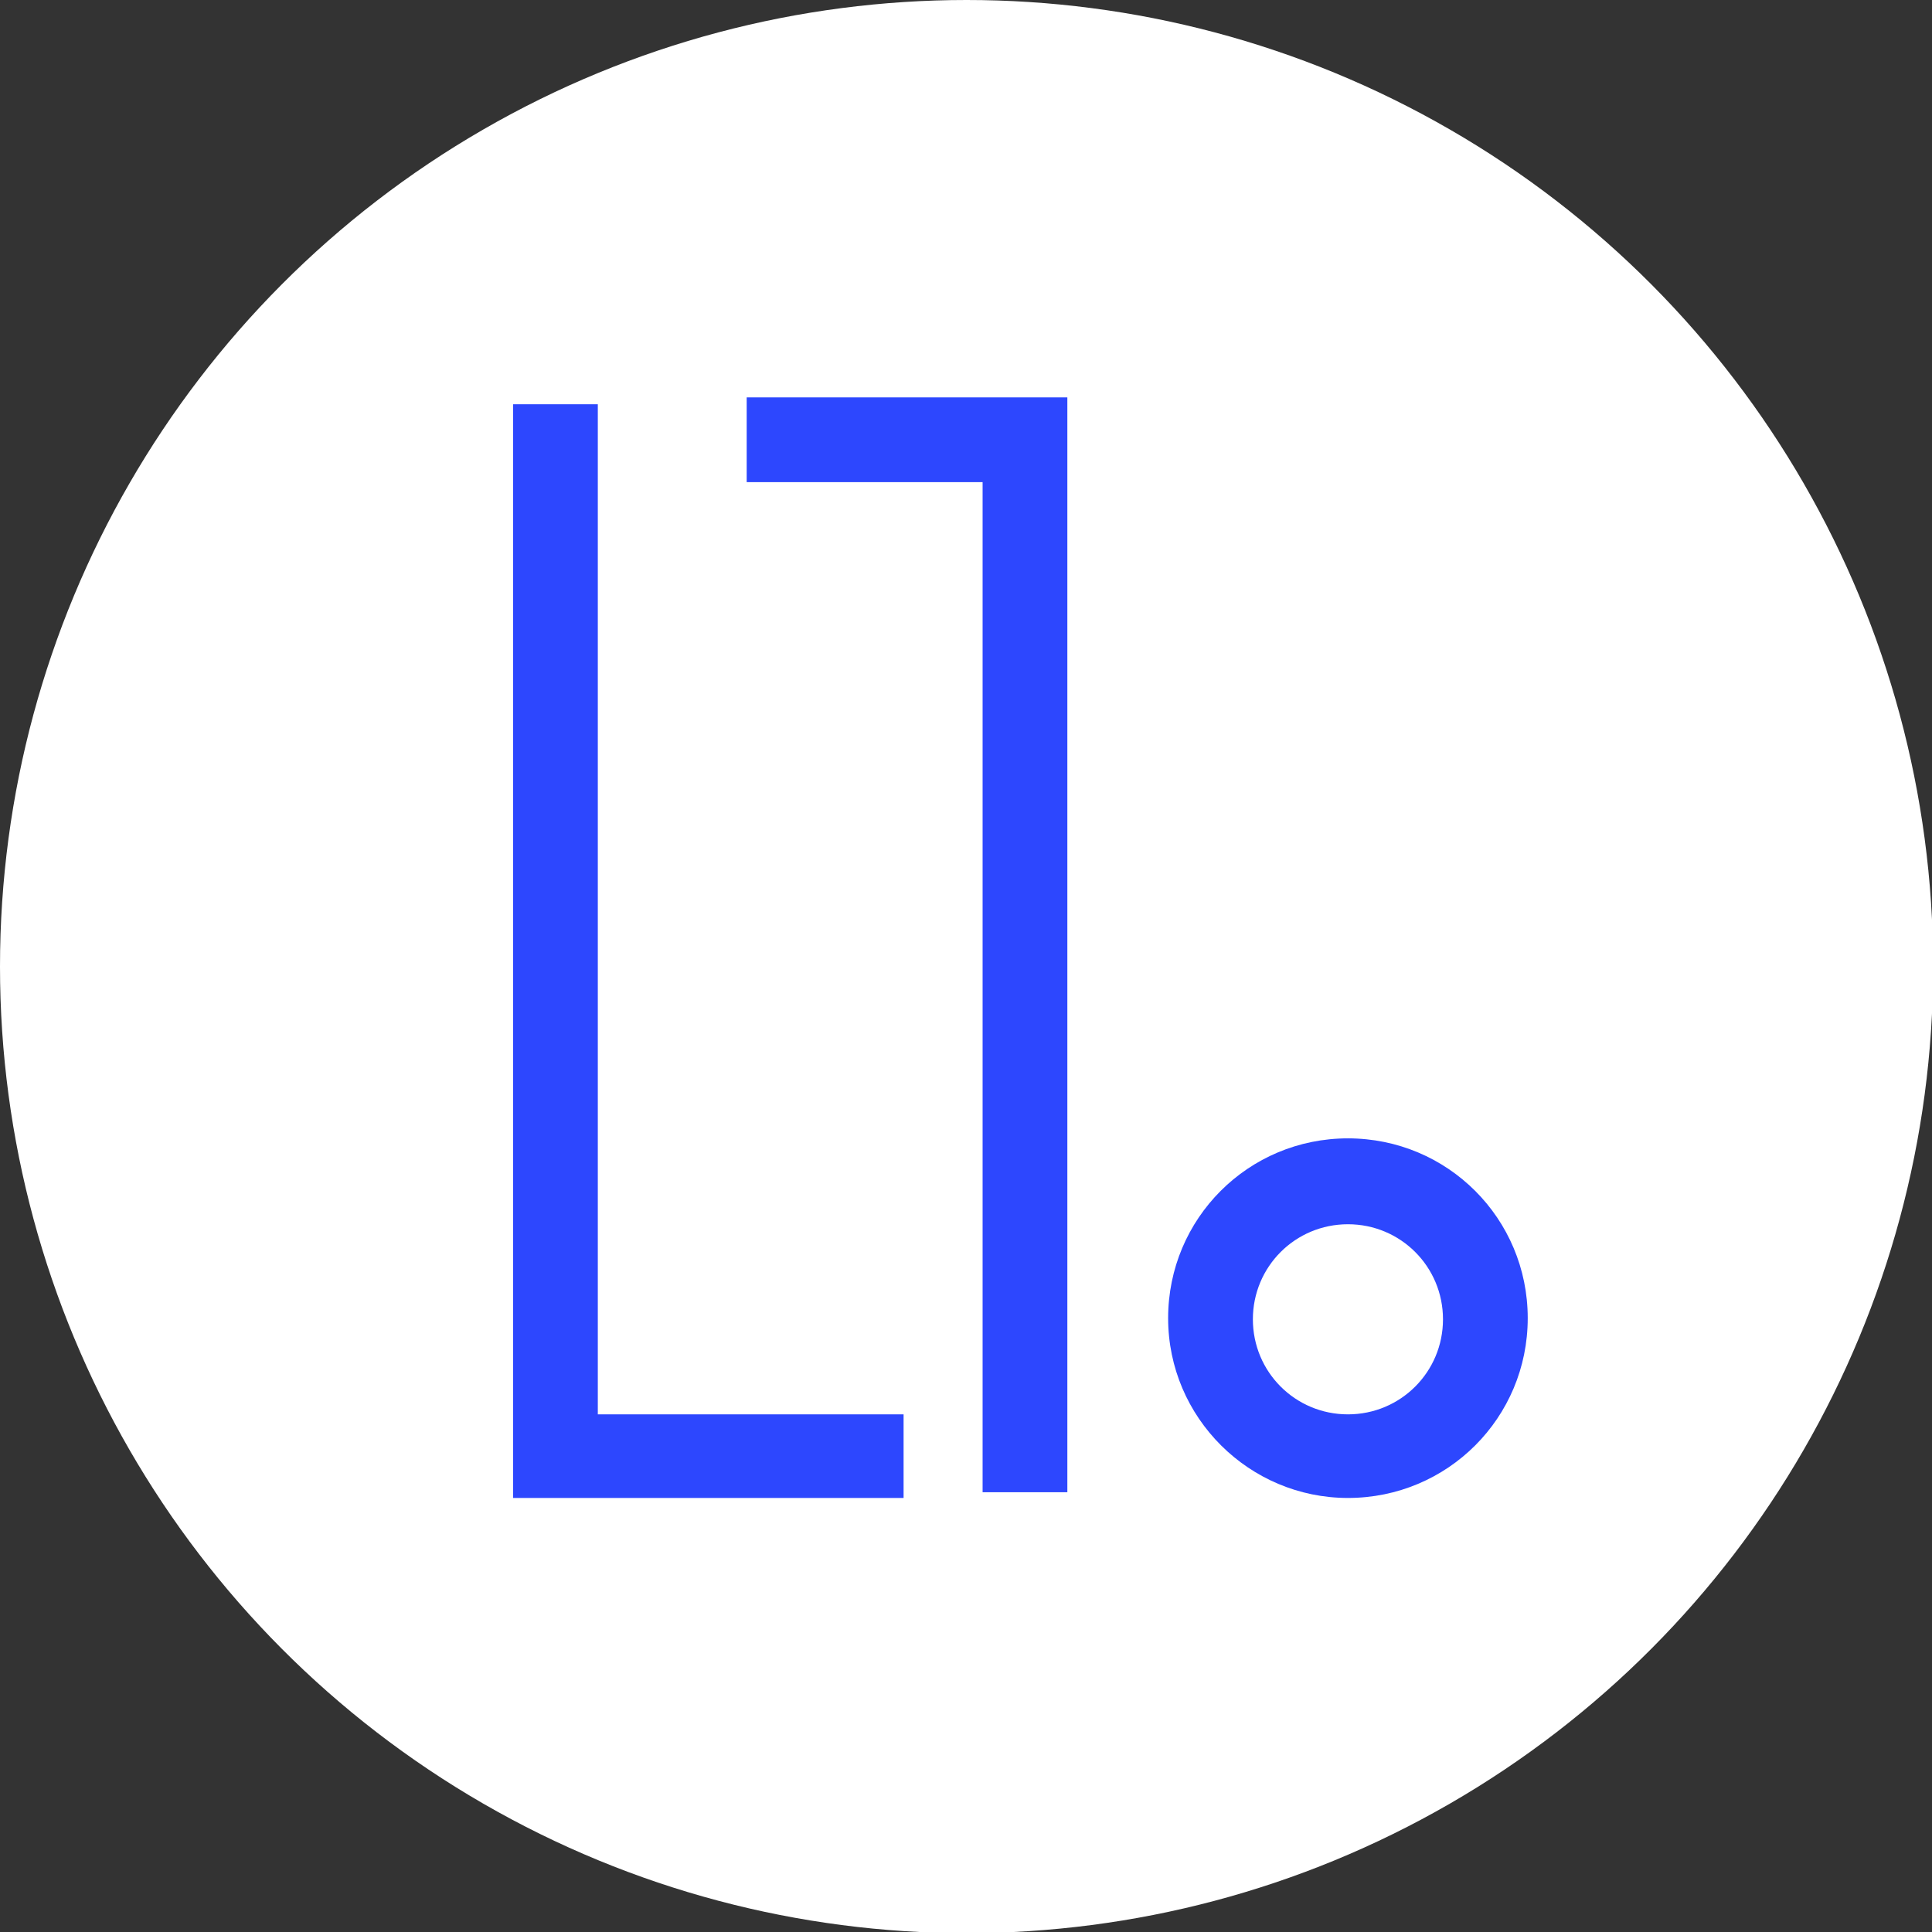 <svg xmlns="http://www.w3.org/2000/svg" id="Layer_2" viewBox="0 0 16.87 16.87"><rect x="0" y="0" width="16.87" height="16.87" fill="#333333" stroke="none"/><g id="Layer_1-2"><circle cx="8.44" cy="8.44" r="8.44" style="fill:#fff;"></circle><polygon points="7.89 13.08 4.48 13.08 4.48 3.53 5.22 3.53 5.22 12.35 7.89 12.35 7.89 13.08" style="fill:#2d47fe;"></polygon><polygon points="9.32 13.03 8.58 13.03 8.58 4.21 6.52 4.21 6.52 3.47 9.32 3.47 9.32 13.03" style="fill:#2d47fe;"></polygon><path d="M11.77,13.08c-.86,0-1.57-.7-1.57-1.57s.7-1.57,1.57-1.57,1.57.7,1.57,1.57-.7,1.57-1.57,1.57ZM11.77,10.69c-.46,0-.83.37-.83.83s.37.83.83.83.83-.37.83-.83-.37-.83-.83-.83Z" style="fill:#2d47fe;"></path></g></svg>